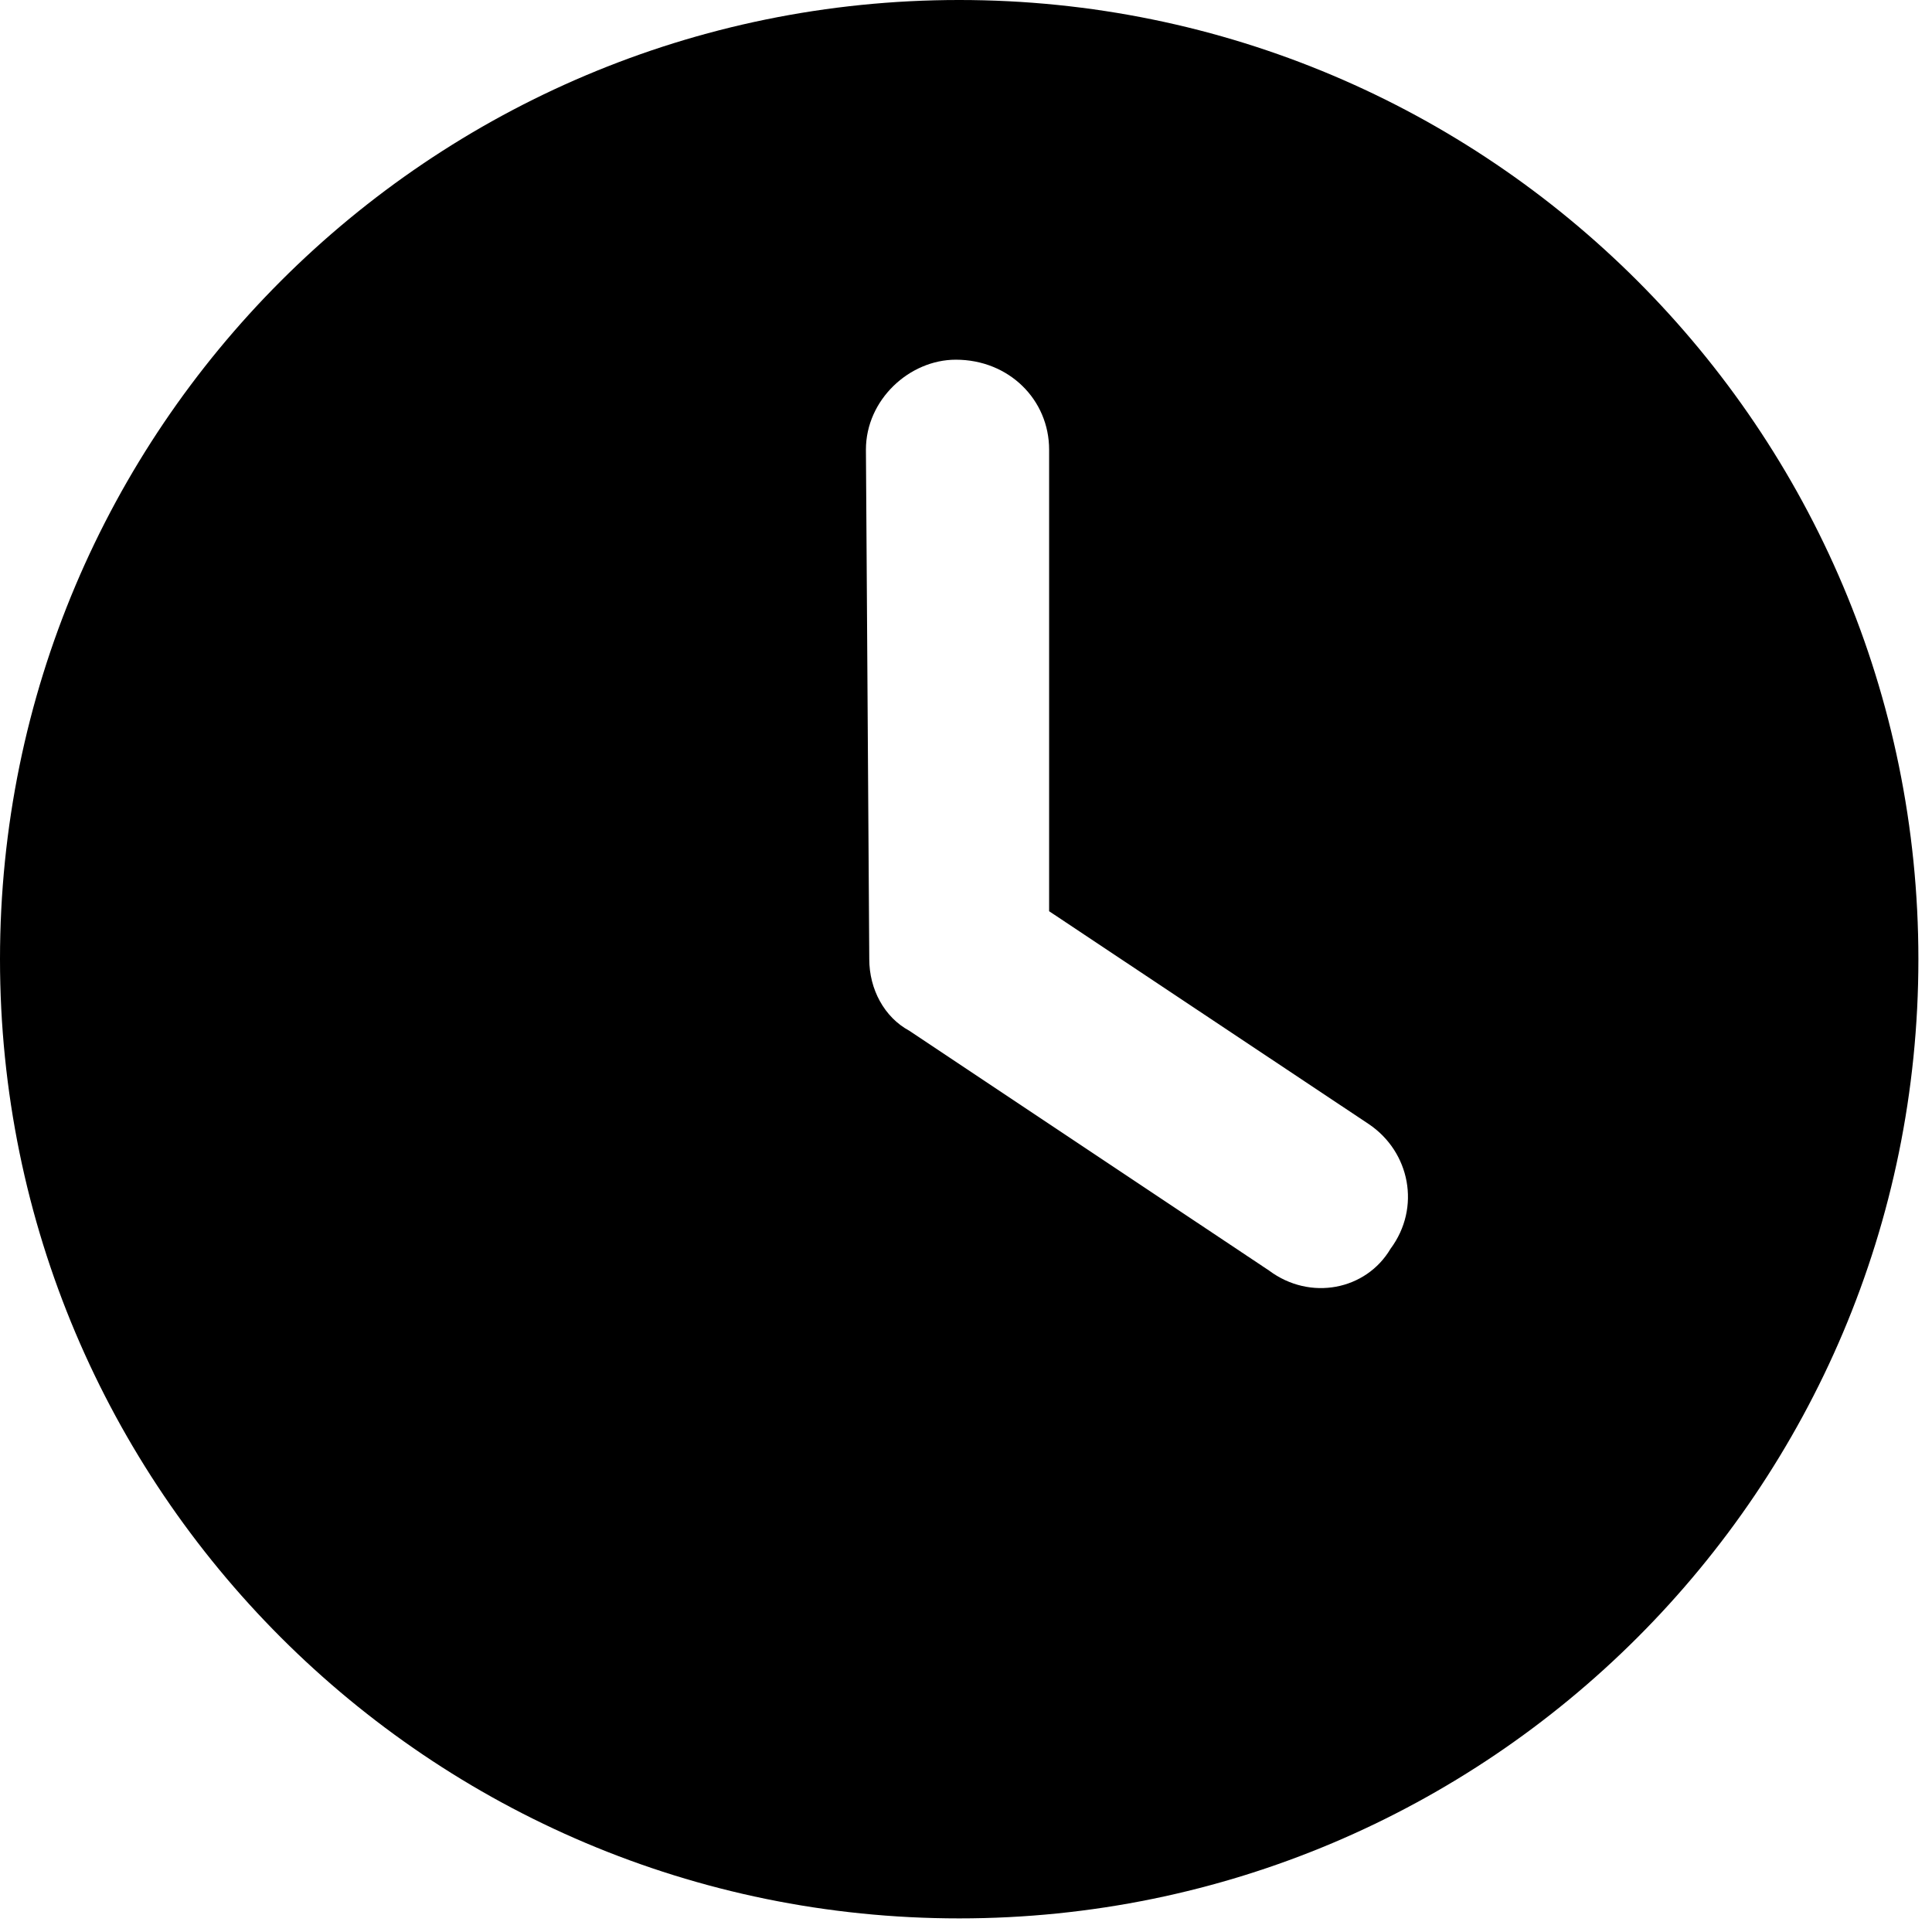 <svg width="45" height="45" viewBox="0 0 45 45" fill="none" xmlns="http://www.w3.org/2000/svg">
    <g clip-path="url(#clip0_3949_166747)">
    <path d="M22.342 44.683C10.001 44.683 0 34.682 0 22.342C0 10.001 10.001 -6.10352e-05 22.342 -6.10352e-05C34.682 -6.10352e-05 44.683 10.001 44.683 22.342C44.683 34.682 34.682 44.683 22.342 44.683ZM20.247 22.342C20.247 23.04 20.596 23.694 21.181 24.009L29.559 29.594C30.519 30.31 31.819 30.048 32.387 29.088C33.102 28.128 32.84 26.827 31.881 26.182L24.436 21.224V10.473C24.436 9.312 23.502 8.378 22.263 8.378C21.181 8.378 20.169 9.312 20.169 10.473L20.247 22.342Z" fill="black"/>
    </g>
    <defs>
    <clipPath id="clip0_3949_166747">
    <rect width="44.683" height="44.683" fill="white"/>
    </clipPath>
    </defs>
    </svg>
